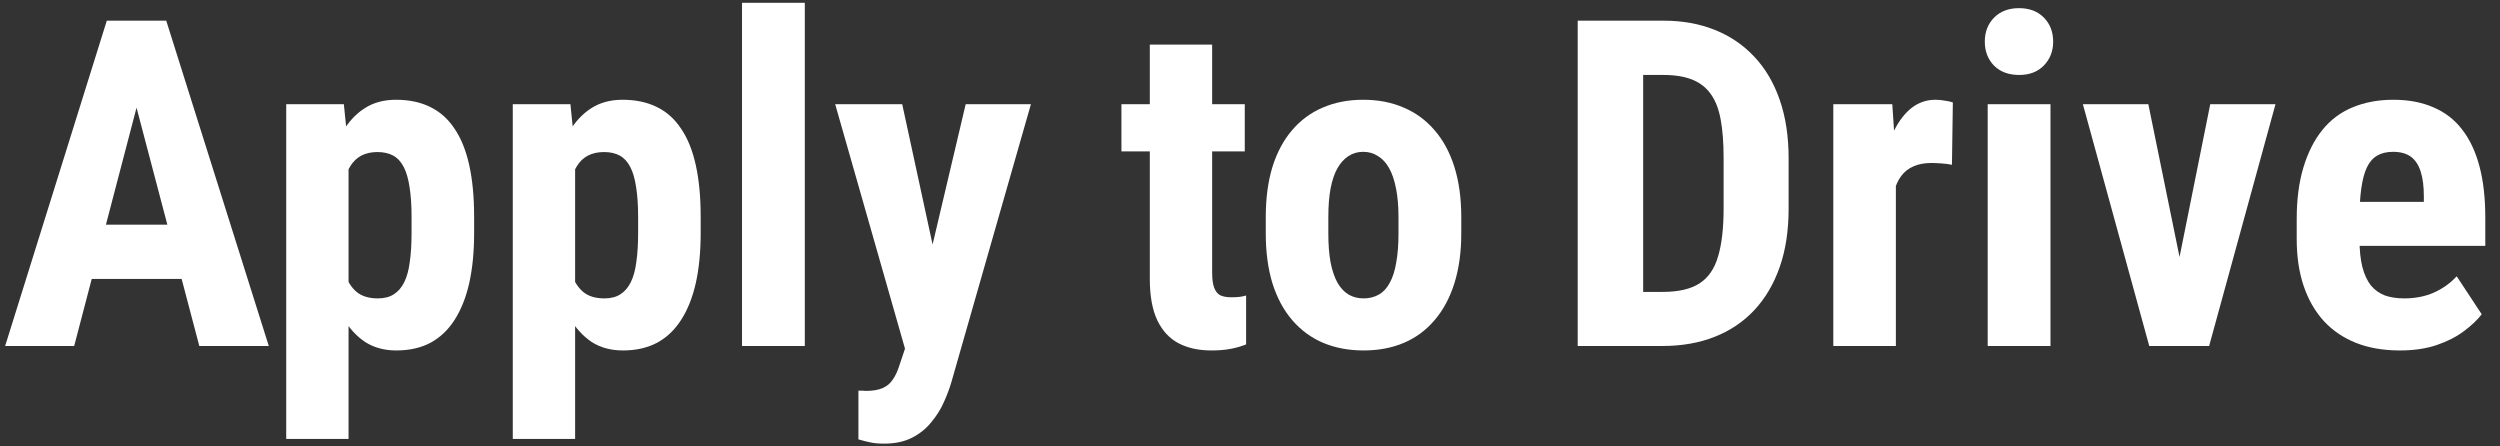 <svg width="448" height="80" viewBox="0 0 448 80" fill="none" xmlns="http://www.w3.org/2000/svg">
<rect x="0" y="0" width="448" height="80" fill="#333333" stroke="none"/>
<path d="M25.825 14.113L13.293 62H0.921L19.139 3.703H26.866L25.825 14.113ZM35.715 62L23.102 14.113L21.941 3.703H29.789L48.167 62H35.715ZM36.155 40.259V49.988H9.85V40.259H36.155ZM62.461 27.006V78.656H51.29V18.678H61.62L62.461 27.006ZM84.963 38.857V41.74C84.963 45.13 84.669 48.133 84.082 50.749C83.495 53.338 82.614 55.54 81.439 57.355C80.292 59.144 78.85 60.505 77.115 61.44C75.38 62.347 73.352 62.801 71.029 62.801C68.867 62.801 66.999 62.294 65.424 61.279C63.876 60.238 62.568 58.81 61.5 56.995C60.432 55.18 59.578 53.058 58.938 50.629C58.297 48.2 57.803 45.597 57.456 42.821V38.337C57.776 35.374 58.243 32.651 58.857 30.169C59.471 27.66 60.312 25.484 61.38 23.643C62.474 21.801 63.796 20.386 65.344 19.398C66.919 18.384 68.787 17.877 70.949 17.877C73.298 17.877 75.34 18.304 77.075 19.158C78.837 20.012 80.292 21.307 81.439 23.042C82.614 24.75 83.495 26.926 84.082 29.568C84.669 32.211 84.963 35.307 84.963 38.857ZM73.752 41.74V38.857C73.752 36.775 73.632 35 73.392 33.532C73.178 32.064 72.831 30.863 72.351 29.929C71.87 28.994 71.243 28.314 70.469 27.887C69.695 27.46 68.747 27.246 67.626 27.246C66.532 27.246 65.571 27.46 64.743 27.887C63.942 28.314 63.288 28.941 62.781 29.769C62.274 30.569 61.887 31.557 61.62 32.731C61.353 33.879 61.206 35.187 61.18 36.655V44.503C61.233 46.238 61.46 47.773 61.86 49.107C62.287 50.442 62.968 51.51 63.902 52.31C64.837 53.085 66.105 53.472 67.706 53.472C68.854 53.472 69.801 53.231 70.549 52.751C71.323 52.27 71.95 51.55 72.431 50.589C72.911 49.628 73.245 48.413 73.432 46.945C73.645 45.477 73.752 43.742 73.752 41.74ZM103.061 27.006V78.656H91.89V18.678H102.22L103.061 27.006ZM125.562 38.857V41.74C125.562 45.13 125.269 48.133 124.682 50.749C124.094 53.338 123.214 55.54 122.039 57.355C120.891 59.144 119.45 60.505 117.715 61.44C115.98 62.347 113.951 62.801 111.629 62.801C109.467 62.801 107.598 62.294 106.023 61.279C104.475 60.238 103.167 58.81 102.1 56.995C101.032 55.18 100.178 53.058 99.537 50.629C98.897 48.2 98.403 45.597 98.056 42.821V38.337C98.376 35.374 98.843 32.651 99.457 30.169C100.071 27.66 100.912 25.484 101.979 23.643C103.074 21.801 104.395 20.386 105.943 19.398C107.518 18.384 109.387 17.877 111.549 17.877C113.898 17.877 115.94 18.304 117.675 19.158C119.437 20.012 120.891 21.307 122.039 23.042C123.214 24.75 124.094 26.926 124.682 29.568C125.269 32.211 125.562 35.307 125.562 38.857ZM114.352 41.74V38.857C114.352 36.775 114.231 35 113.991 33.532C113.778 32.064 113.431 30.863 112.95 29.929C112.47 28.994 111.842 28.314 111.068 27.887C110.294 27.46 109.347 27.246 108.226 27.246C107.131 27.246 106.17 27.46 105.343 27.887C104.542 28.314 103.888 28.941 103.381 29.769C102.874 30.569 102.487 31.557 102.22 32.731C101.953 33.879 101.806 35.187 101.779 36.655V44.503C101.833 46.238 102.06 47.773 102.46 49.107C102.887 50.442 103.568 51.51 104.502 52.31C105.436 53.085 106.704 53.472 108.306 53.472C109.453 53.472 110.401 53.231 111.148 52.751C111.923 52.27 112.55 51.55 113.03 50.589C113.511 49.628 113.844 48.413 114.031 46.945C114.245 45.477 114.352 43.742 114.352 41.74ZM144.221 0.5V62H132.97V0.5H144.221ZM164 57.035L173.049 18.678H184.74L170.486 68.486C170.166 69.581 169.726 70.755 169.165 72.01C168.604 73.291 167.857 74.492 166.923 75.613C166.015 76.761 164.868 77.695 163.479 78.416C162.091 79.137 160.423 79.497 158.475 79.497C157.487 79.497 156.686 79.43 156.072 79.297C155.485 79.19 154.738 79.003 153.83 78.736V70.008C154.07 70.008 154.297 70.008 154.511 70.008C154.751 70.034 154.978 70.048 155.191 70.048C156.446 70.048 157.447 69.874 158.194 69.527C158.942 69.207 159.542 68.7 159.996 68.006C160.477 67.312 160.877 66.444 161.197 65.403L164 57.035ZM161.678 18.678L168.404 49.748L169.926 62.4L162.358 63.121L149.666 18.678H161.678Z" fill="white"/>
<path d="M297.939 62H287.649L287.729 52.31H297.939C300.769 52.31 302.971 51.803 304.546 50.789C306.121 49.775 307.229 48.173 307.869 45.984C308.536 43.796 308.87 40.926 308.87 37.376V28.287C308.87 25.591 308.697 23.309 308.35 21.44C308.003 19.545 307.415 18.024 306.588 16.876C305.76 15.701 304.653 14.834 303.265 14.273C301.877 13.713 300.155 13.433 298.1 13.433H287.449V3.703H298.1C301.463 3.703 304.519 4.25 307.269 5.345C310.018 6.439 312.38 8.041 314.355 10.149C316.331 12.231 317.852 14.807 318.92 17.877C319.988 20.947 320.521 24.443 320.521 28.367V37.376C320.521 41.327 319.988 44.823 318.92 47.866C317.852 50.909 316.331 53.485 314.355 55.594C312.407 57.676 310.045 59.264 307.269 60.358C304.493 61.453 301.383 62 297.939 62ZM294.456 3.703V62H282.725V3.703H294.456ZM339.74 28.327V62H328.529V18.678H339.1L339.74 28.327ZM349.95 18.357L349.79 29.528C349.283 29.422 348.669 29.341 347.948 29.288C347.254 29.235 346.64 29.208 346.106 29.208C344.852 29.208 343.784 29.408 342.903 29.809C342.022 30.182 341.288 30.756 340.701 31.53C340.141 32.278 339.714 33.212 339.42 34.333C339.126 35.454 338.953 36.722 338.899 38.137L336.777 37.336C336.777 34.507 336.991 31.917 337.418 29.568C337.872 27.193 338.539 25.137 339.42 23.402C340.301 21.641 341.355 20.279 342.583 19.318C343.838 18.357 345.252 17.877 346.827 17.877C347.361 17.877 347.922 17.93 348.509 18.037C349.123 18.117 349.603 18.224 349.95 18.357ZM367.447 18.678V62H356.196V18.678H367.447ZM355.676 7.467C355.676 5.732 356.223 4.304 357.317 3.183C358.438 2.035 359.933 1.461 361.802 1.461C363.697 1.461 365.192 2.035 366.286 3.183C367.381 4.304 367.928 5.732 367.928 7.467C367.928 9.175 367.367 10.603 366.246 11.751C365.152 12.872 363.684 13.433 361.842 13.433C359.947 13.433 358.438 12.872 357.317 11.751C356.223 10.603 355.676 9.175 355.676 7.467ZM389.108 53.352L396.075 18.678H407.767L395.875 62H388.868L389.108 53.352ZM384.984 18.678L392.071 53.392L392.191 62H385.145L373.253 18.678H384.984ZM430.068 62.801C427.105 62.801 424.476 62.347 422.181 61.44C419.912 60.532 417.99 59.224 416.415 57.516C414.84 55.781 413.639 53.685 412.812 51.23C411.984 48.774 411.57 45.971 411.57 42.821V39.258C411.57 35.734 411.971 32.651 412.771 30.009C413.572 27.34 414.707 25.097 416.175 23.282C417.643 21.467 419.445 20.119 421.58 19.238C423.742 18.331 426.185 17.877 428.907 17.877C431.63 17.877 434.019 18.331 436.074 19.238C438.156 20.119 439.878 21.454 441.239 23.242C442.601 25.004 443.628 27.193 444.322 29.809C445.016 32.425 445.363 35.467 445.363 38.938V44.062H416.335V36.175H434.353V35.174C434.353 33.412 434.166 31.944 433.792 30.77C433.418 29.568 432.831 28.674 432.03 28.087C431.229 27.5 430.162 27.206 428.827 27.206C427.706 27.206 426.758 27.433 425.984 27.887C425.21 28.34 424.596 29.048 424.143 30.009C423.689 30.97 423.355 32.224 423.142 33.773C422.928 35.294 422.821 37.122 422.821 39.258V42.821C422.821 44.823 422.995 46.505 423.342 47.866C423.689 49.201 424.196 50.295 424.863 51.149C425.557 51.977 426.398 52.578 427.386 52.951C428.373 53.298 429.521 53.472 430.829 53.472C432.804 53.472 434.579 53.125 436.154 52.431C437.756 51.71 439.117 50.736 440.238 49.508L444.723 56.315C443.949 57.329 442.881 58.343 441.52 59.357C440.158 60.372 438.53 61.199 436.635 61.84C434.74 62.48 432.551 62.801 430.068 62.801Z" fill="white"/>
<path d="M223.062 18.678V27.126H200.961V18.678H223.062ZM206.046 7.987H217.217V48.787C217.217 49.988 217.337 50.909 217.577 51.55C217.817 52.19 218.178 52.644 218.658 52.911C219.165 53.151 219.833 53.272 220.66 53.272C221.221 53.272 221.741 53.245 222.222 53.191C222.702 53.111 223.062 53.031 223.303 52.951V61.72C222.422 62.067 221.488 62.334 220.5 62.52C219.539 62.707 218.391 62.801 217.057 62.801C214.814 62.801 212.866 62.374 211.211 61.52C209.583 60.665 208.315 59.304 207.407 57.435C206.5 55.54 206.046 53.058 206.046 49.988V7.987ZM226.826 41.82V38.898C226.826 35.508 227.227 32.505 228.027 29.889C228.855 27.273 230.029 25.084 231.551 23.322C233.072 21.534 234.901 20.186 237.036 19.278C239.198 18.344 241.614 17.877 244.283 17.877C246.979 17.877 249.395 18.344 251.53 19.278C253.692 20.186 255.534 21.534 257.056 23.322C258.604 25.084 259.792 27.273 260.619 29.889C261.447 32.505 261.86 35.508 261.86 38.898V41.82C261.86 45.184 261.447 48.173 260.619 50.789C259.792 53.405 258.604 55.607 257.056 57.395C255.534 59.184 253.706 60.532 251.57 61.44C249.435 62.347 247.033 62.801 244.363 62.801C241.694 62.801 239.278 62.347 237.116 61.44C234.981 60.532 233.139 59.184 231.591 57.395C230.043 55.607 228.855 53.405 228.027 50.789C227.227 48.173 226.826 45.184 226.826 41.82ZM238.037 38.898V41.82C238.037 43.822 238.171 45.557 238.438 47.025C238.731 48.493 239.145 49.708 239.679 50.669C240.239 51.63 240.907 52.337 241.681 52.791C242.455 53.245 243.349 53.472 244.363 53.472C245.378 53.472 246.285 53.245 247.086 52.791C247.887 52.337 248.541 51.63 249.048 50.669C249.582 49.708 249.969 48.493 250.209 47.025C250.476 45.557 250.609 43.822 250.609 41.82V38.898C250.609 36.949 250.463 35.241 250.169 33.773C249.875 32.278 249.462 31.063 248.928 30.129C248.394 29.168 247.727 28.447 246.926 27.967C246.152 27.46 245.271 27.206 244.283 27.206C243.296 27.206 242.415 27.46 241.641 27.967C240.893 28.447 240.239 29.168 239.679 30.129C239.145 31.063 238.731 32.278 238.438 33.773C238.171 35.241 238.037 36.949 238.037 38.898Z" fill="white"/>
</svg>
